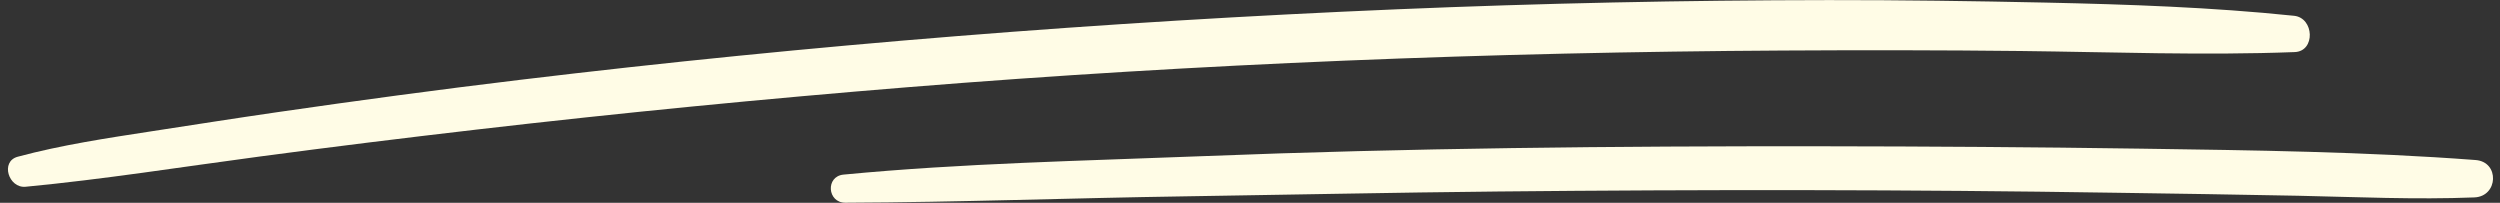 <?xml version="1.0" encoding="UTF-8" standalone="no"?><svg xmlns="http://www.w3.org/2000/svg" xmlns:xlink="http://www.w3.org/1999/xlink" fill="#fffce6" height="40.8" preserveAspectRatio="xMidYMid meet" version="1" viewBox="-1.6 229.6 503.0 40.8" width="503" zoomAndPan="magnify"><rect x="-1.6" y="229.6" width="503.0" height="40.8" fill="#333333" stroke="none"/><g id="change1_1"><path d="M 459.969 232.777 C 443.348 231.055 426.684 230.484 409.984 230.121 C 395.426 229.809 380.863 229.602 366.309 229.617 C 337.363 229.648 308.426 230.254 279.508 231.469 C 220.48 233.949 161.586 238.617 102.926 245.676 C 86.633 247.637 70.367 249.824 54.129 252.18 C 45.738 253.395 37.367 254.715 28.988 256 C 19.949 257.391 10.809 258.758 1.969 261.133 C -1.594 262.09 0.129 267.5 3.543 267.176 C 19.293 265.676 34.934 263.188 50.617 261.098 C 65.176 259.156 79.754 257.355 94.344 255.664 C 123.258 252.312 152.234 249.48 181.246 247.129 C 239.715 242.391 298.418 240.102 357.07 239.766 C 373.055 239.672 389.039 239.684 405.023 239.863 C 423.379 240.07 441.754 240.781 460.105 240.078 C 464.301 239.914 464.02 233.195 459.969 232.777" fill="inherit"/><path d="M 496.484 261.797 C 474.164 260.109 451.691 259.844 429.309 259.512 C 407.82 259.195 386.336 259.055 364.844 259.031 C 323.398 258.988 281.887 259.383 240.473 261.016 C 216.363 261.969 192.148 262.43 168.117 264.73 C 164.465 265.082 164.848 270.398 168.477 270.387 C 191.238 270.293 213.977 269.445 236.734 269.105 C 257.754 268.793 278.766 268.336 299.781 268.129 C 341.164 267.719 382.551 267.73 423.93 268.379 C 436.215 268.57 448.5 268.727 460.781 268.984 C 472.578 269.238 484.441 269.789 496.238 269.32 C 501.055 269.133 501.363 262.164 496.484 261.797" fill="inherit"/></g></svg>